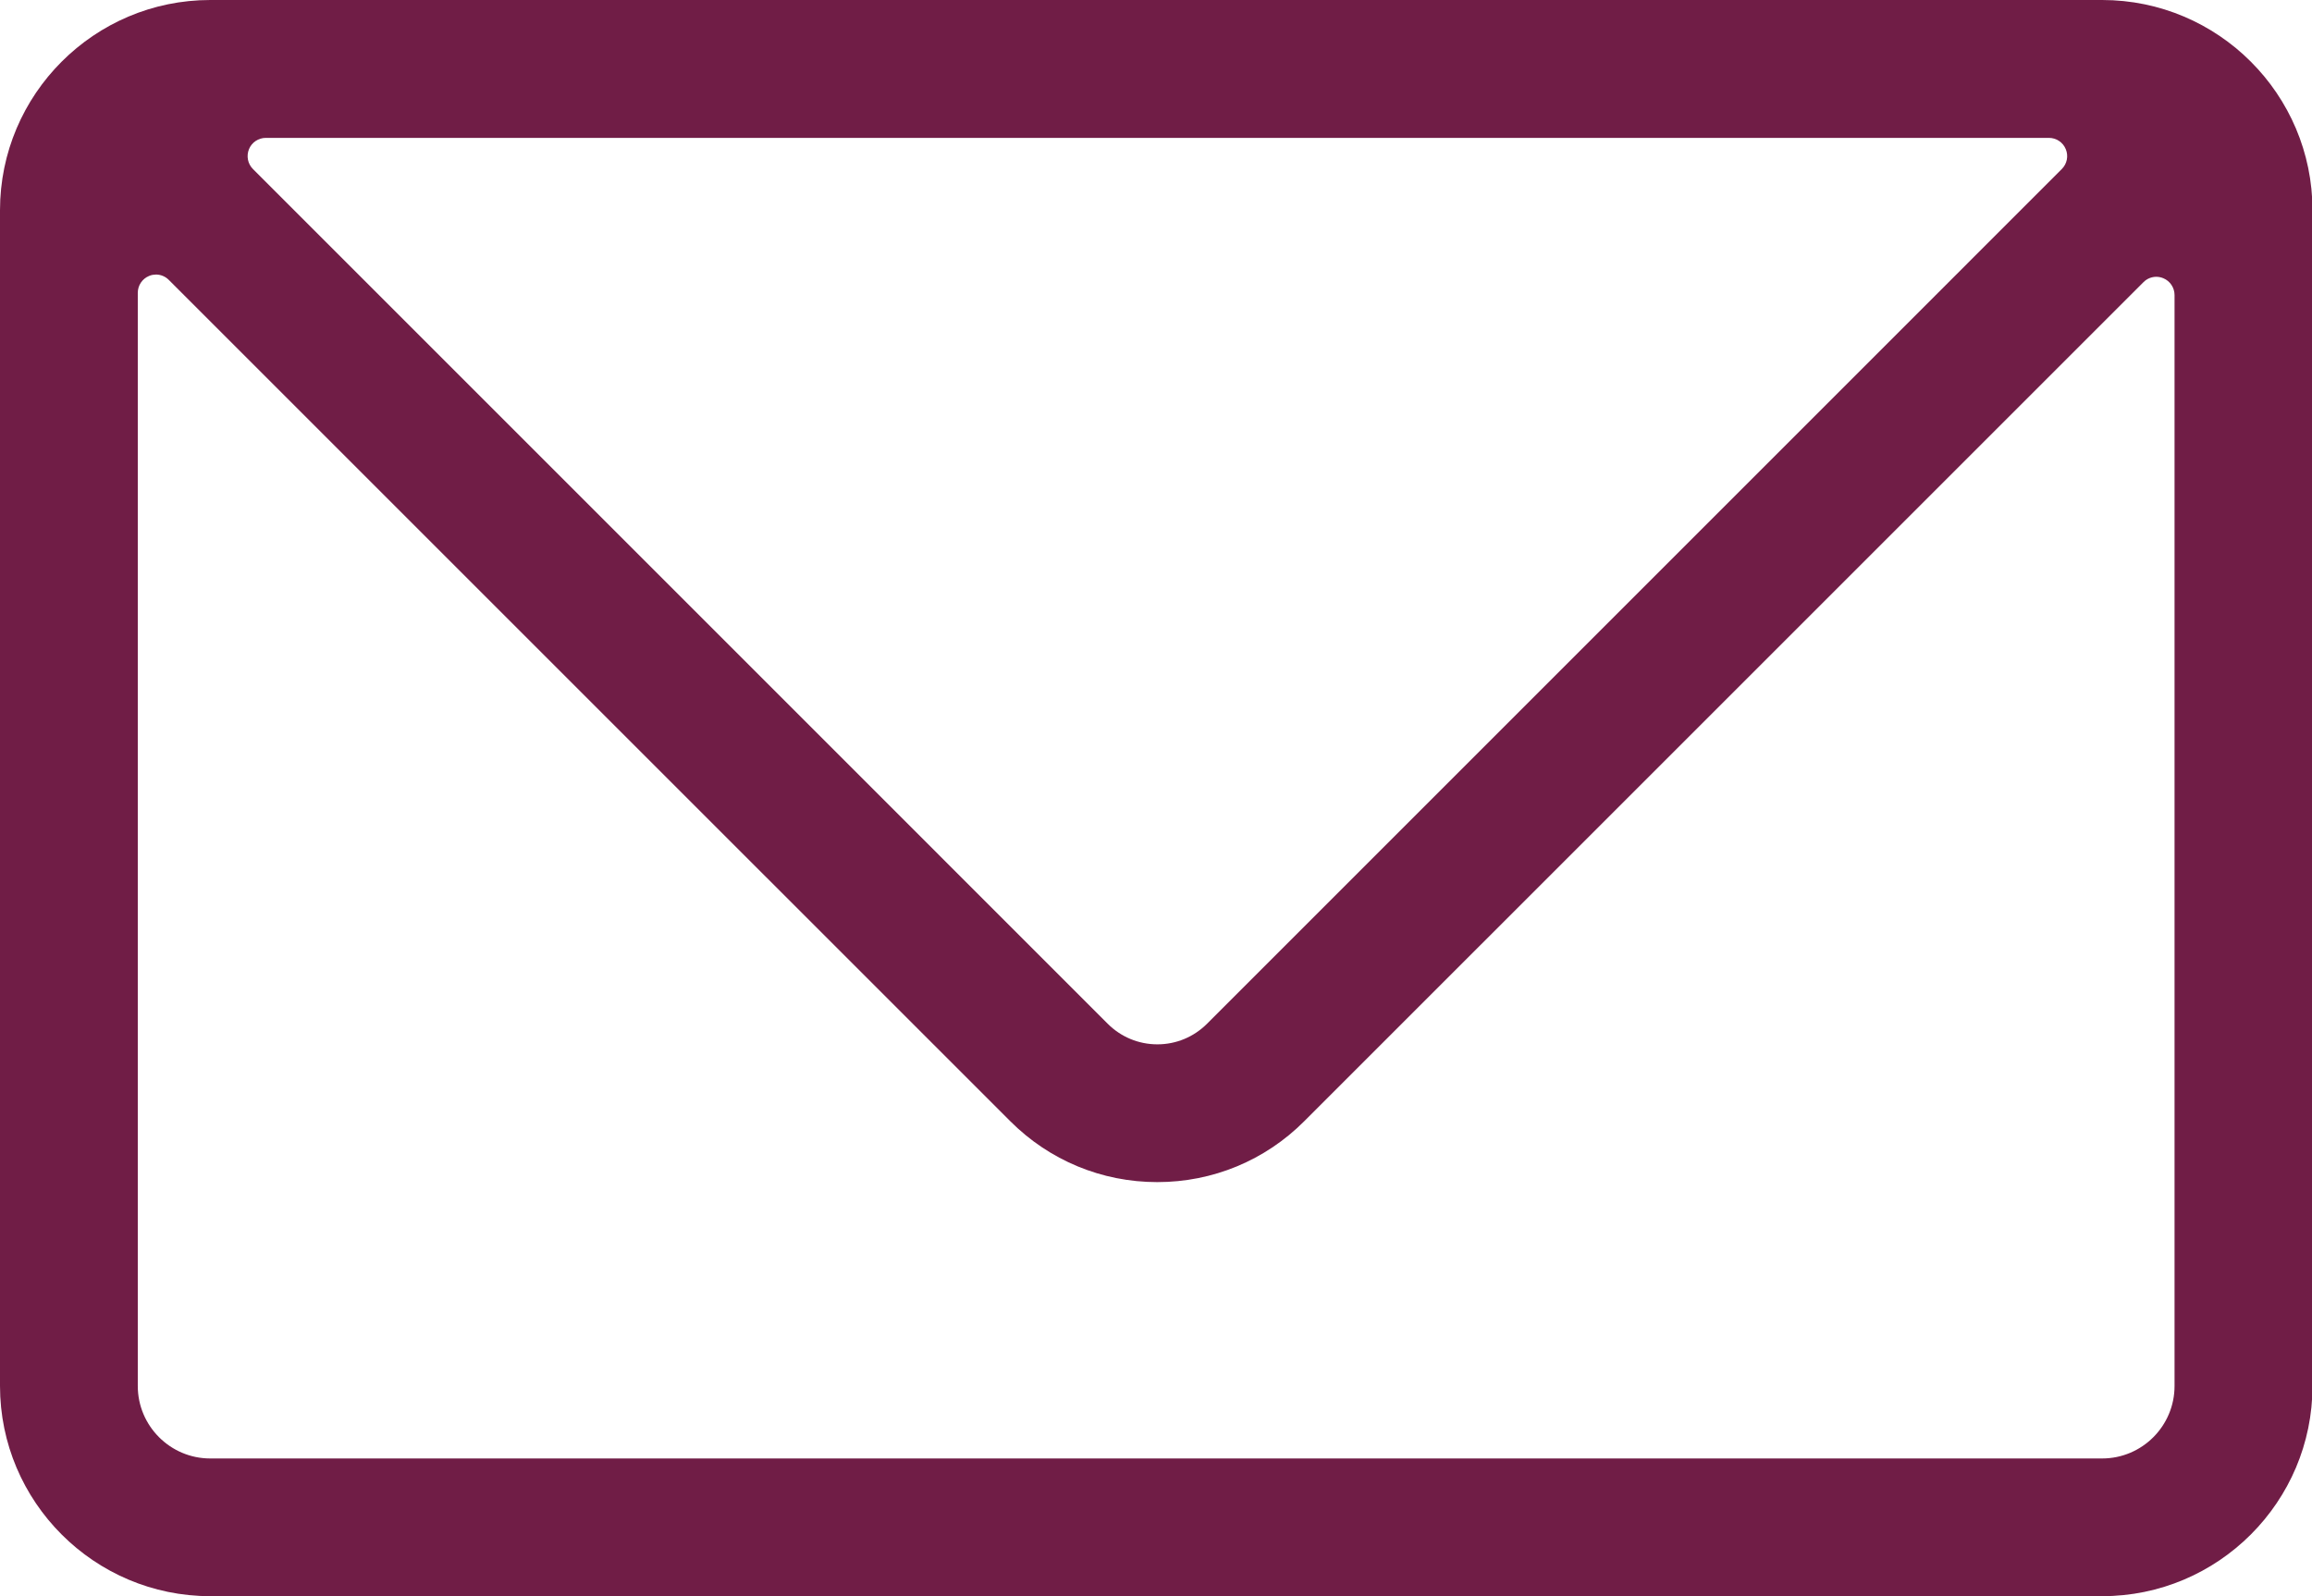 <svg width="42" height="29" viewBox="0 0 42 29" fill="none" xmlns="http://www.w3.org/2000/svg">
<path d="M38.188 0C40.295 0 42.009 1.714 42.009 3.82V25.18C42.009 27.286 40.295 29 38.188 29H3.82C1.714 29 0 27.286 0 25.18V3.82C2.79005e-05 1.714 1.714 0 3.82 0H38.188ZM2.771 4.994C2.749 4.998 2.728 5.005 2.707 5.014C2.583 5.065 2.503 5.187 2.503 5.32V25.181C2.503 25.907 3.094 26.498 3.819 26.498H38.188C38.913 26.498 39.503 25.908 39.503 25.181V5.361C39.503 5.228 39.423 5.106 39.299 5.055C39.258 5.038 39.215 5.029 39.172 5.029C39.086 5.029 39.001 5.063 38.938 5.127L23.694 20.37C22.981 21.084 22.032 21.477 21.023 21.477C20.015 21.477 19.064 21.083 18.352 20.37L3.067 5.086C3.004 5.022 2.919 4.988 2.833 4.988L2.771 4.994ZM4.829 2.505C4.695 2.505 4.574 2.586 4.523 2.71C4.473 2.834 4.5 2.976 4.595 3.071L20.123 18.6C20.363 18.84 20.684 18.974 21.025 18.974C21.367 18.974 21.686 18.84 21.927 18.6L37.455 3.071C37.55 2.976 37.579 2.834 37.527 2.71C37.477 2.586 37.355 2.505 37.222 2.505H4.829Z" fill="#701D46"/>
</svg>
